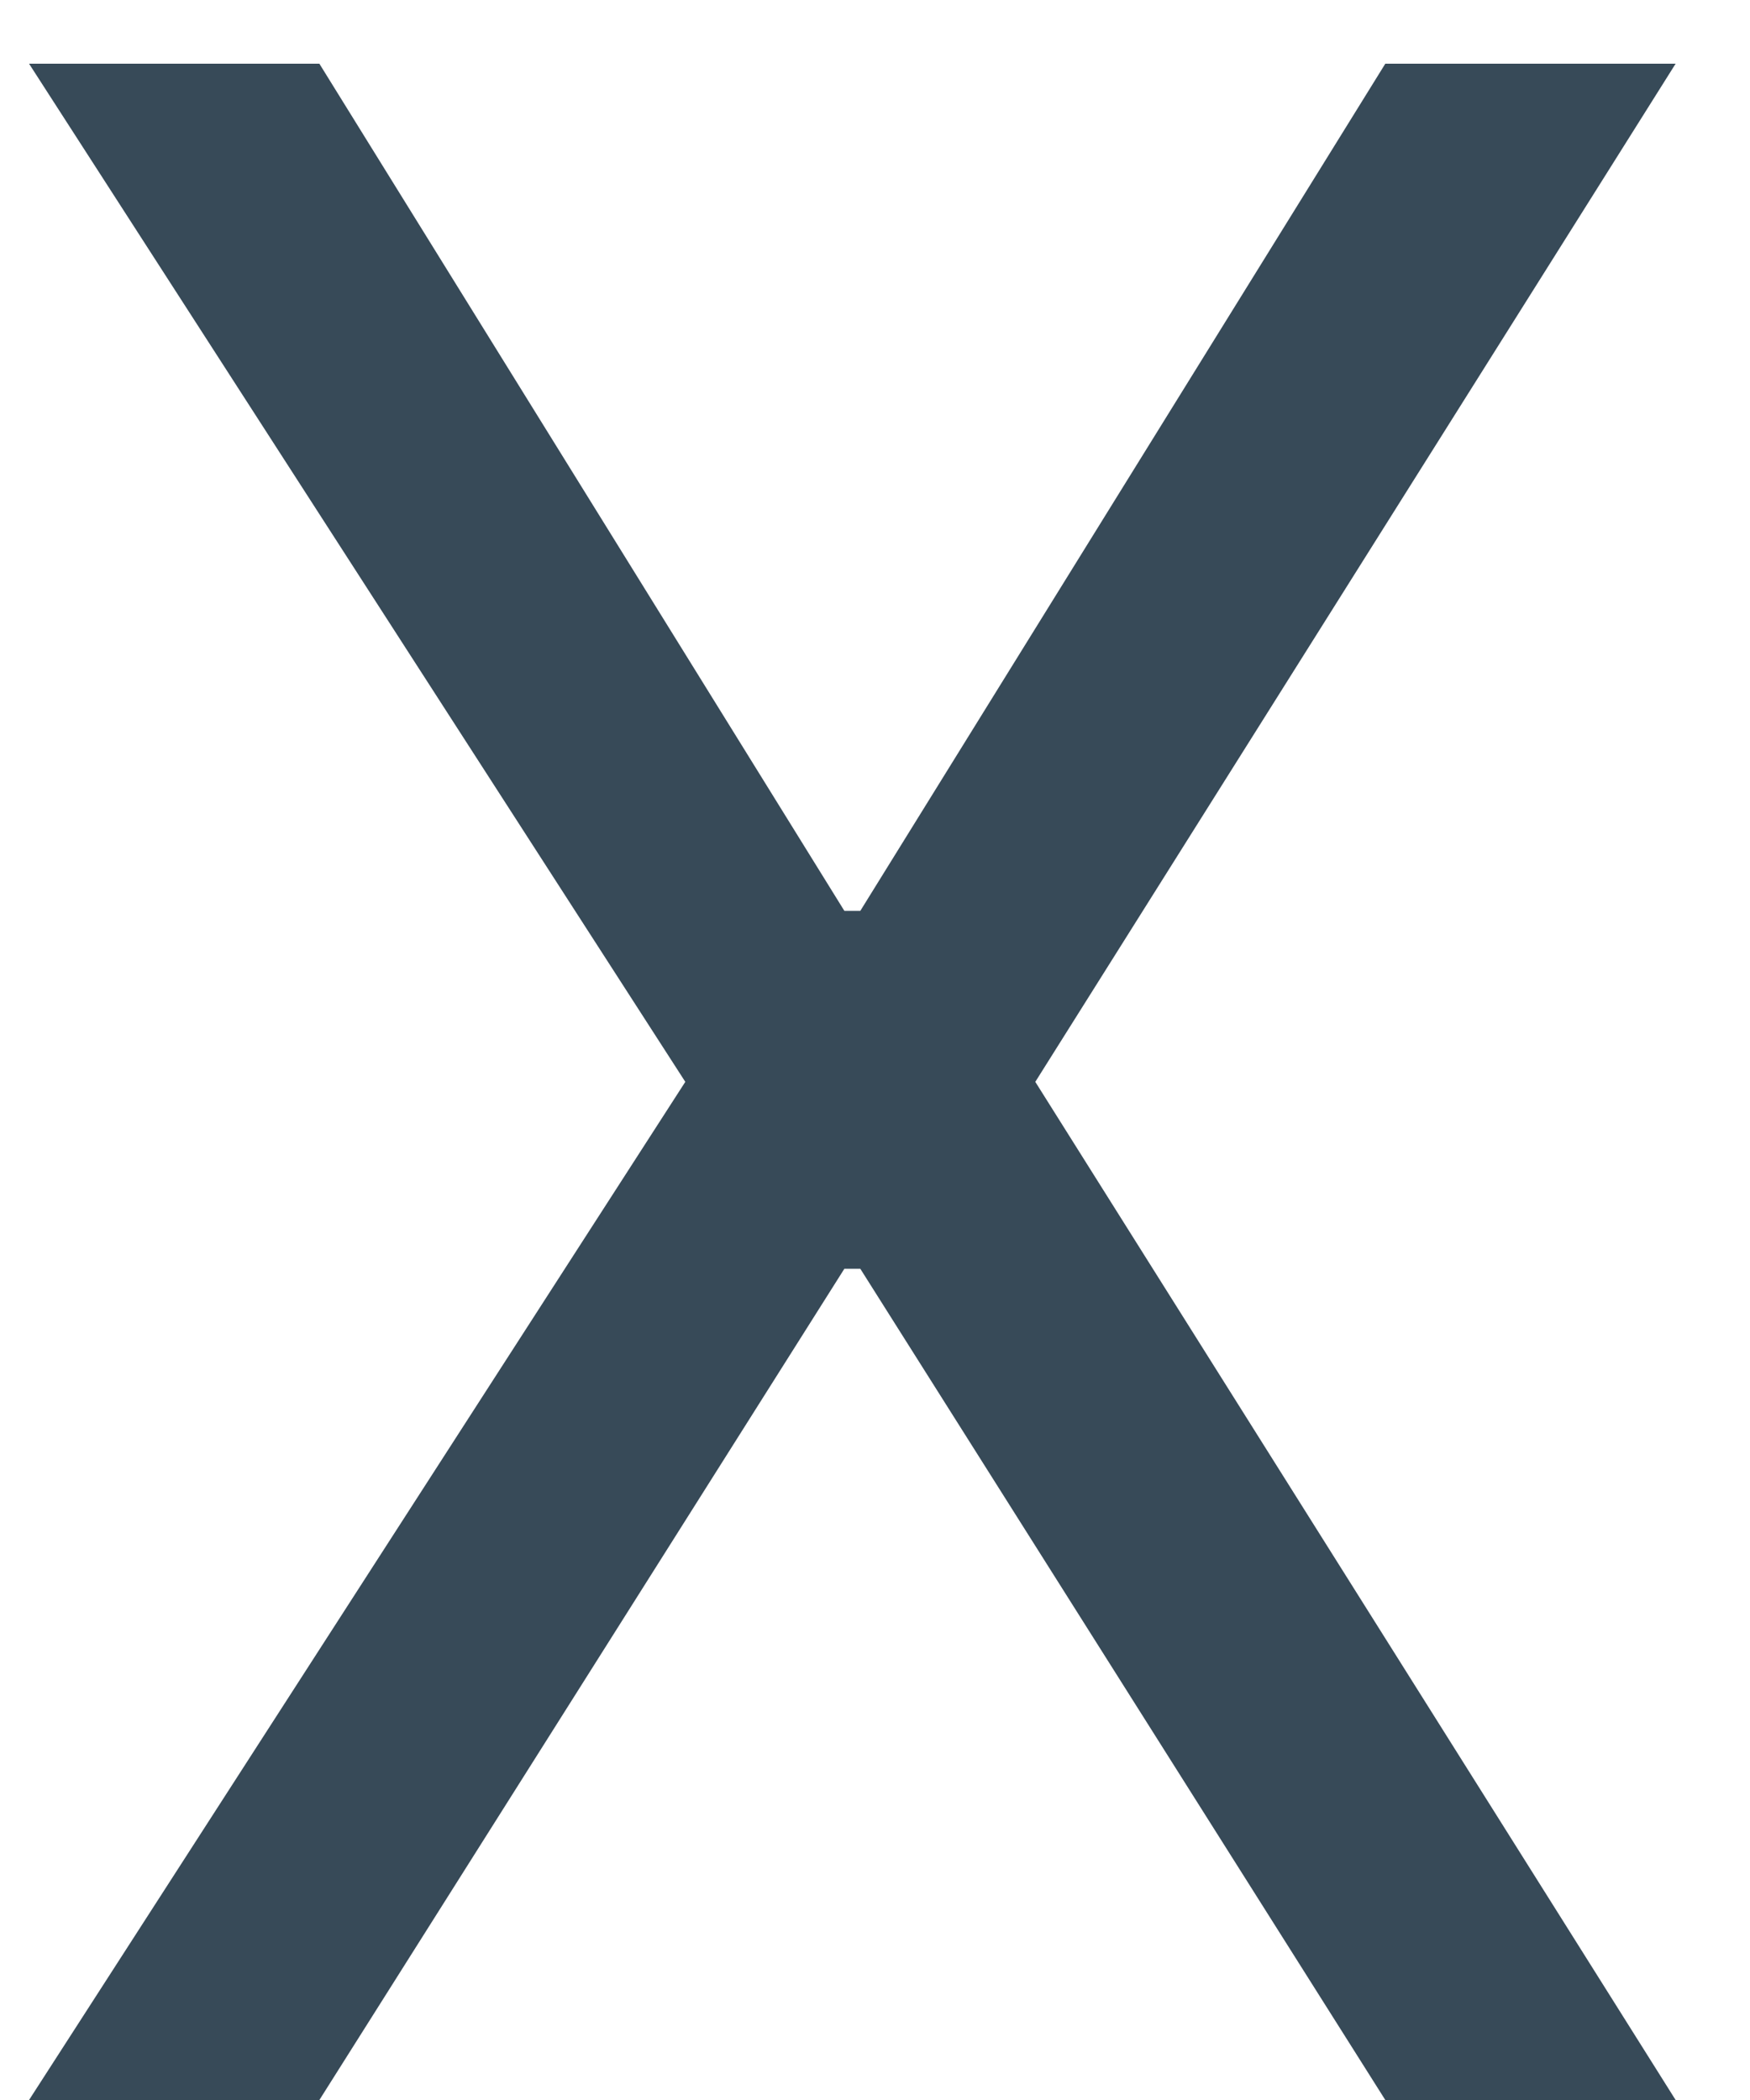 <svg width="10" height="12" viewBox="0 0 10 12" fill="none" xmlns="http://www.w3.org/2000/svg">
<path d="M1.825 0.364L4.825 5.205H4.916L7.916 0.364H9.575L5.916 6.182L9.575 12H7.916L4.916 7.25H4.825L1.825 12H0.166L3.916 6.182L0.166 0.364H1.825Z" fill="#374A58"/>
</svg>
